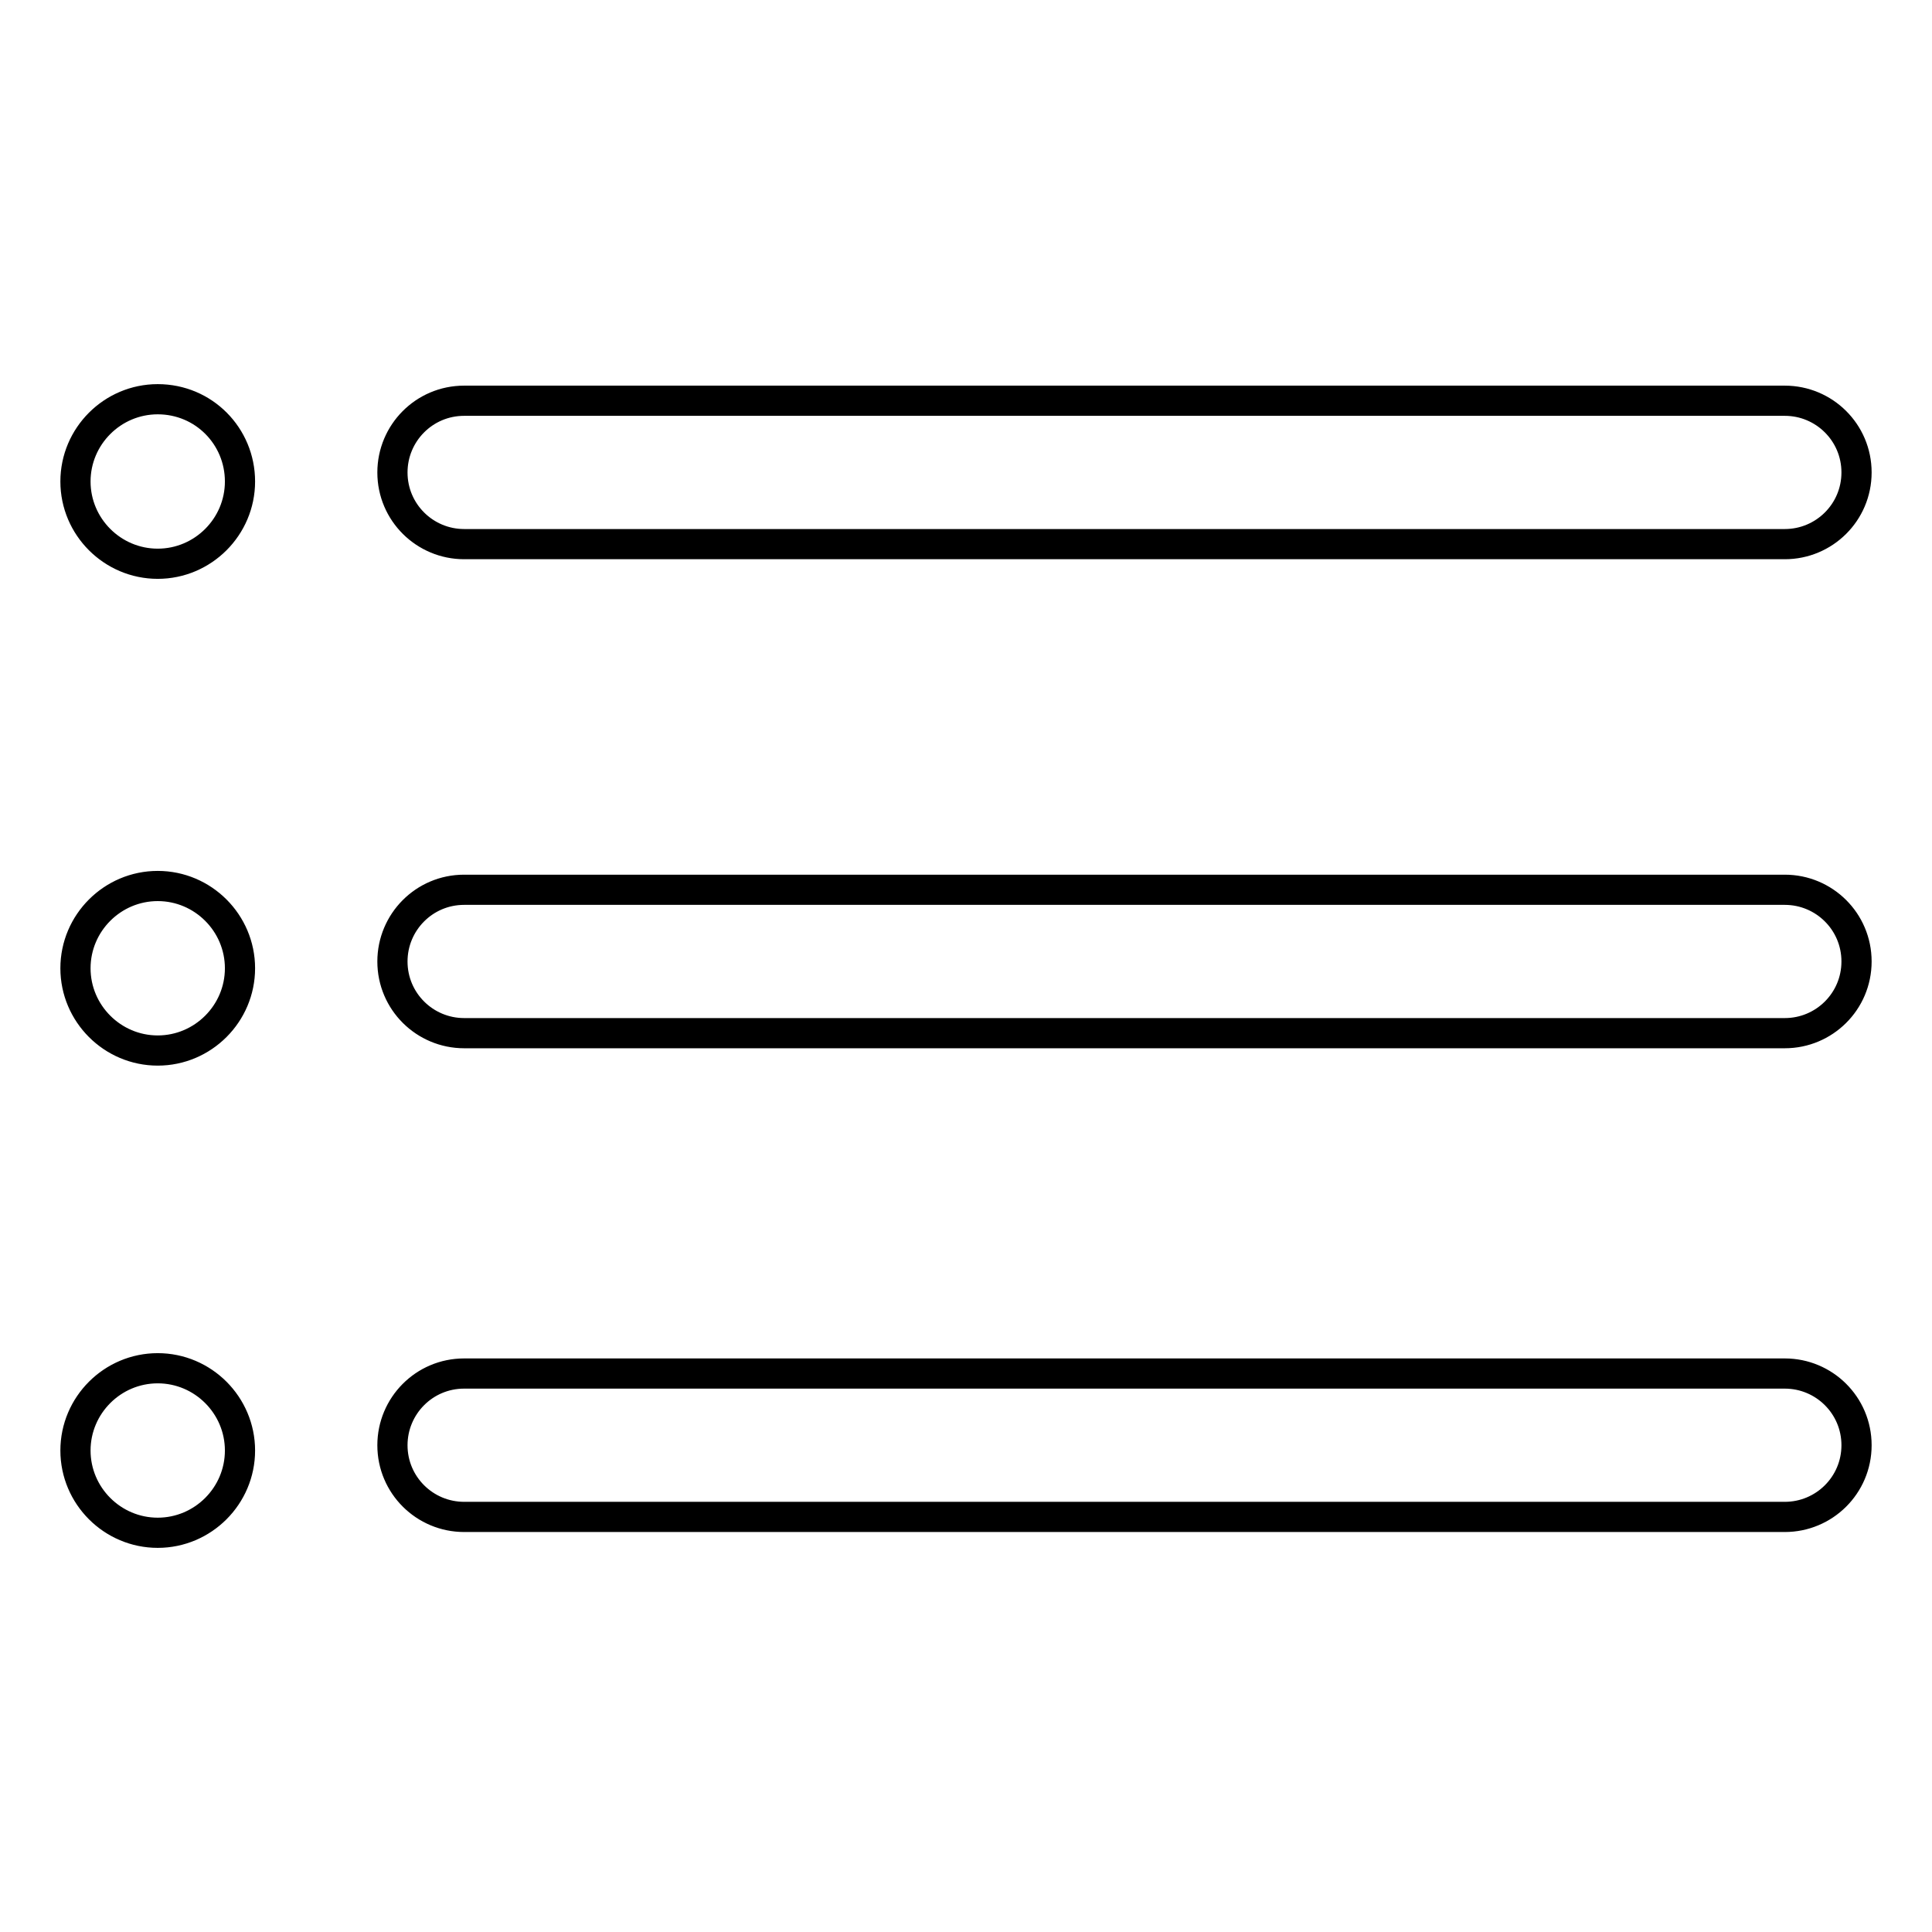 <?xml version="1.0" encoding="utf-8"?>
<!-- Svg Vector Icons : http://www.onlinewebfonts.com/icon -->
<!DOCTYPE svg PUBLIC "-//W3C//DTD SVG 1.1//EN" "http://www.w3.org/Graphics/SVG/1.1/DTD/svg11.dtd">
<svg version="1.1" xmlns="http://www.w3.org/2000/svg" xmlns:xlink="http://www.w3.org/1999/xlink" x="0px" y="0px" viewBox="0 0 256 256" enable-background="new 0 0 256 256" xml:space="preserve">
<g> <path stroke-width="4" fill-opacity="0" stroke="#000000"  d="M236.5,72.1h-175c-5.2,0-9.5-4.2-9.5-9.5c0-5.2,4.2-9.5,9.5-9.5h175c5.2,0,9.5,4.2,9.5,9.5 C246,67.9,241.7,72.1,236.5,72.1z M10,63.8c0,6,4.9,10.9,10.9,10.9c6,0,10.9-4.9,10.9-10.9S27,52.9,20.9,52.9 C14.9,52.9,10,57.8,10,63.8z M236.5,136.9h-175c-5.2,0-9.5-4.2-9.5-9.5c0-5.2,4.2-9.5,9.5-9.5h175c5.2,0,9.5,4.2,9.5,9.5 C246,132.7,241.7,136.9,236.5,136.9z M10,128.3c0,6,4.9,10.9,10.9,10.9c6,0,10.9-4.9,10.9-10.9c0-6-4.9-10.9-10.9-10.9 C14.9,117.4,10,122.3,10,128.3z M236.5,201h-175c-5.2,0-9.5-4.2-9.5-9.5c0-5.2,4.2-9.5,9.5-9.5h175c5.2,0,9.5,4.2,9.5,9.5 C246,196.8,241.7,201,236.5,201z M10,192.2c0,6,4.9,10.9,10.9,10.9c6,0,10.9-4.9,10.9-10.9l0,0c0-6-4.9-10.9-10.9-10.9 C14.9,181.3,10,186.2,10,192.2L10,192.2z"/></g>
</svg>